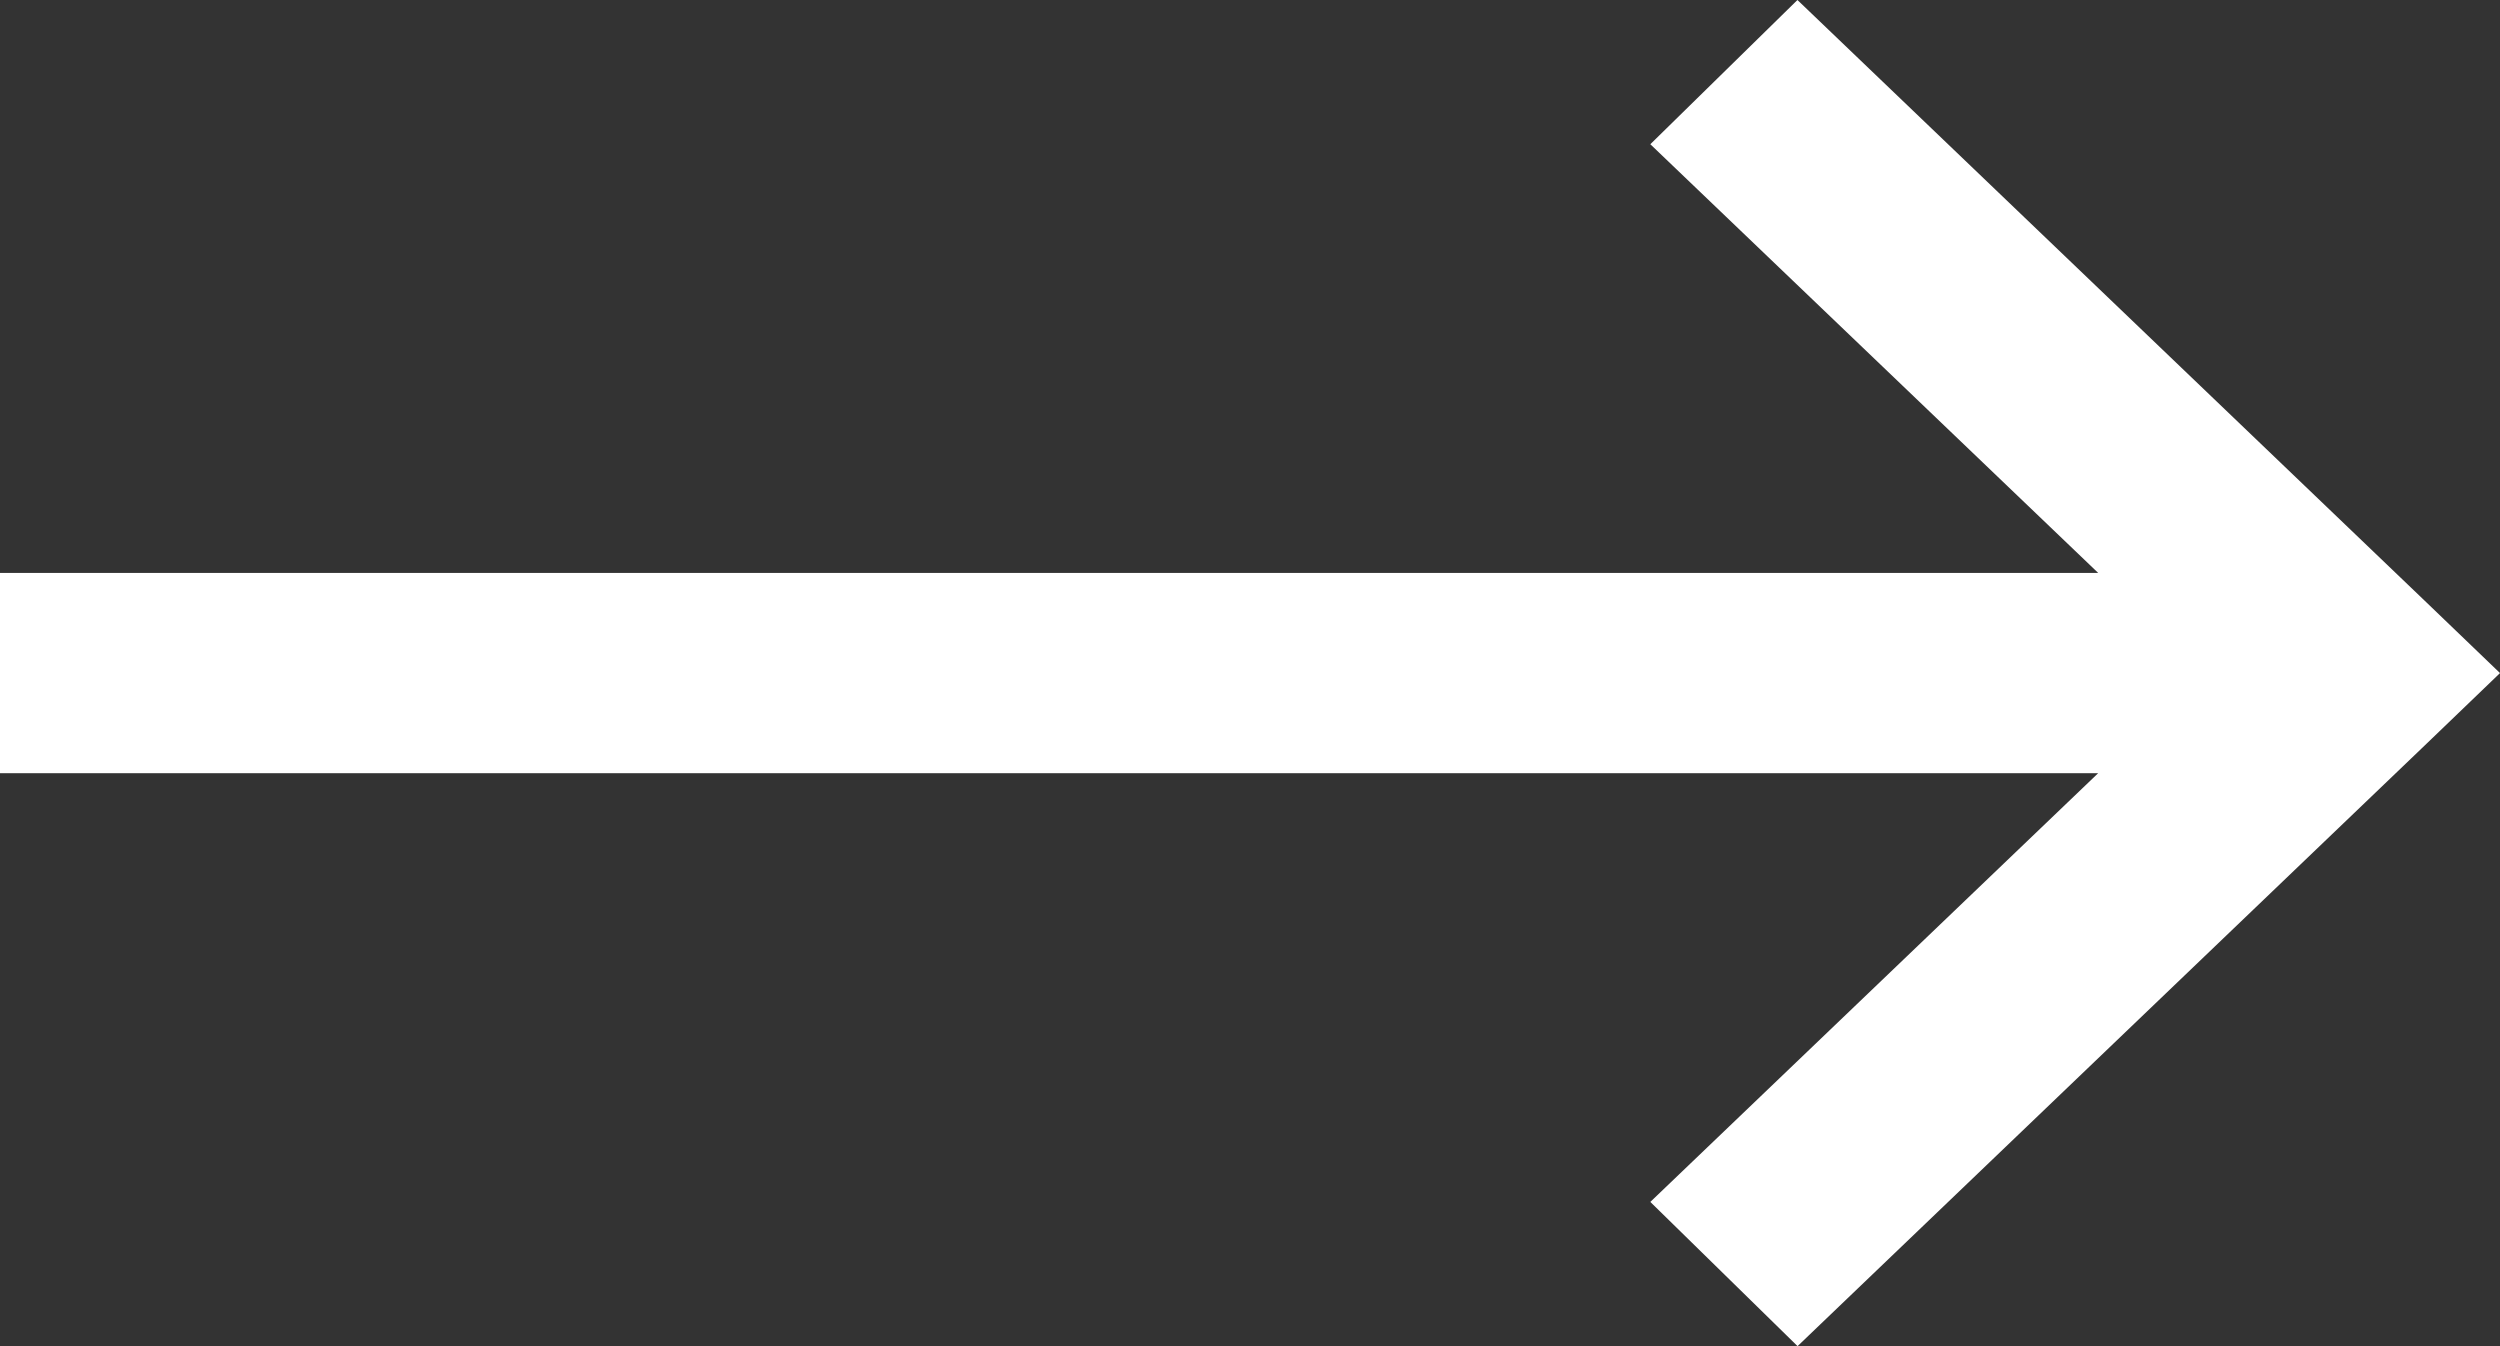 <svg width="39" height="21" viewBox="0 0 39 21" fill="none" xmlns="http://www.w3.org/2000/svg">
<rect x="0" y="0" width="39" height="21" fill="#333333" stroke="none"/>
<path d="M39 10.5L37.829 9.375L28.04 -4.79063e-07L25.745 2.25L32.732 8.938L-3.90671e-07 8.938L-5.27269e-07 12.062L32.731 12.062L25.745 18.75L28.042 21L37.83 11.625L39 10.5Z" fill="white"/>
</svg>
